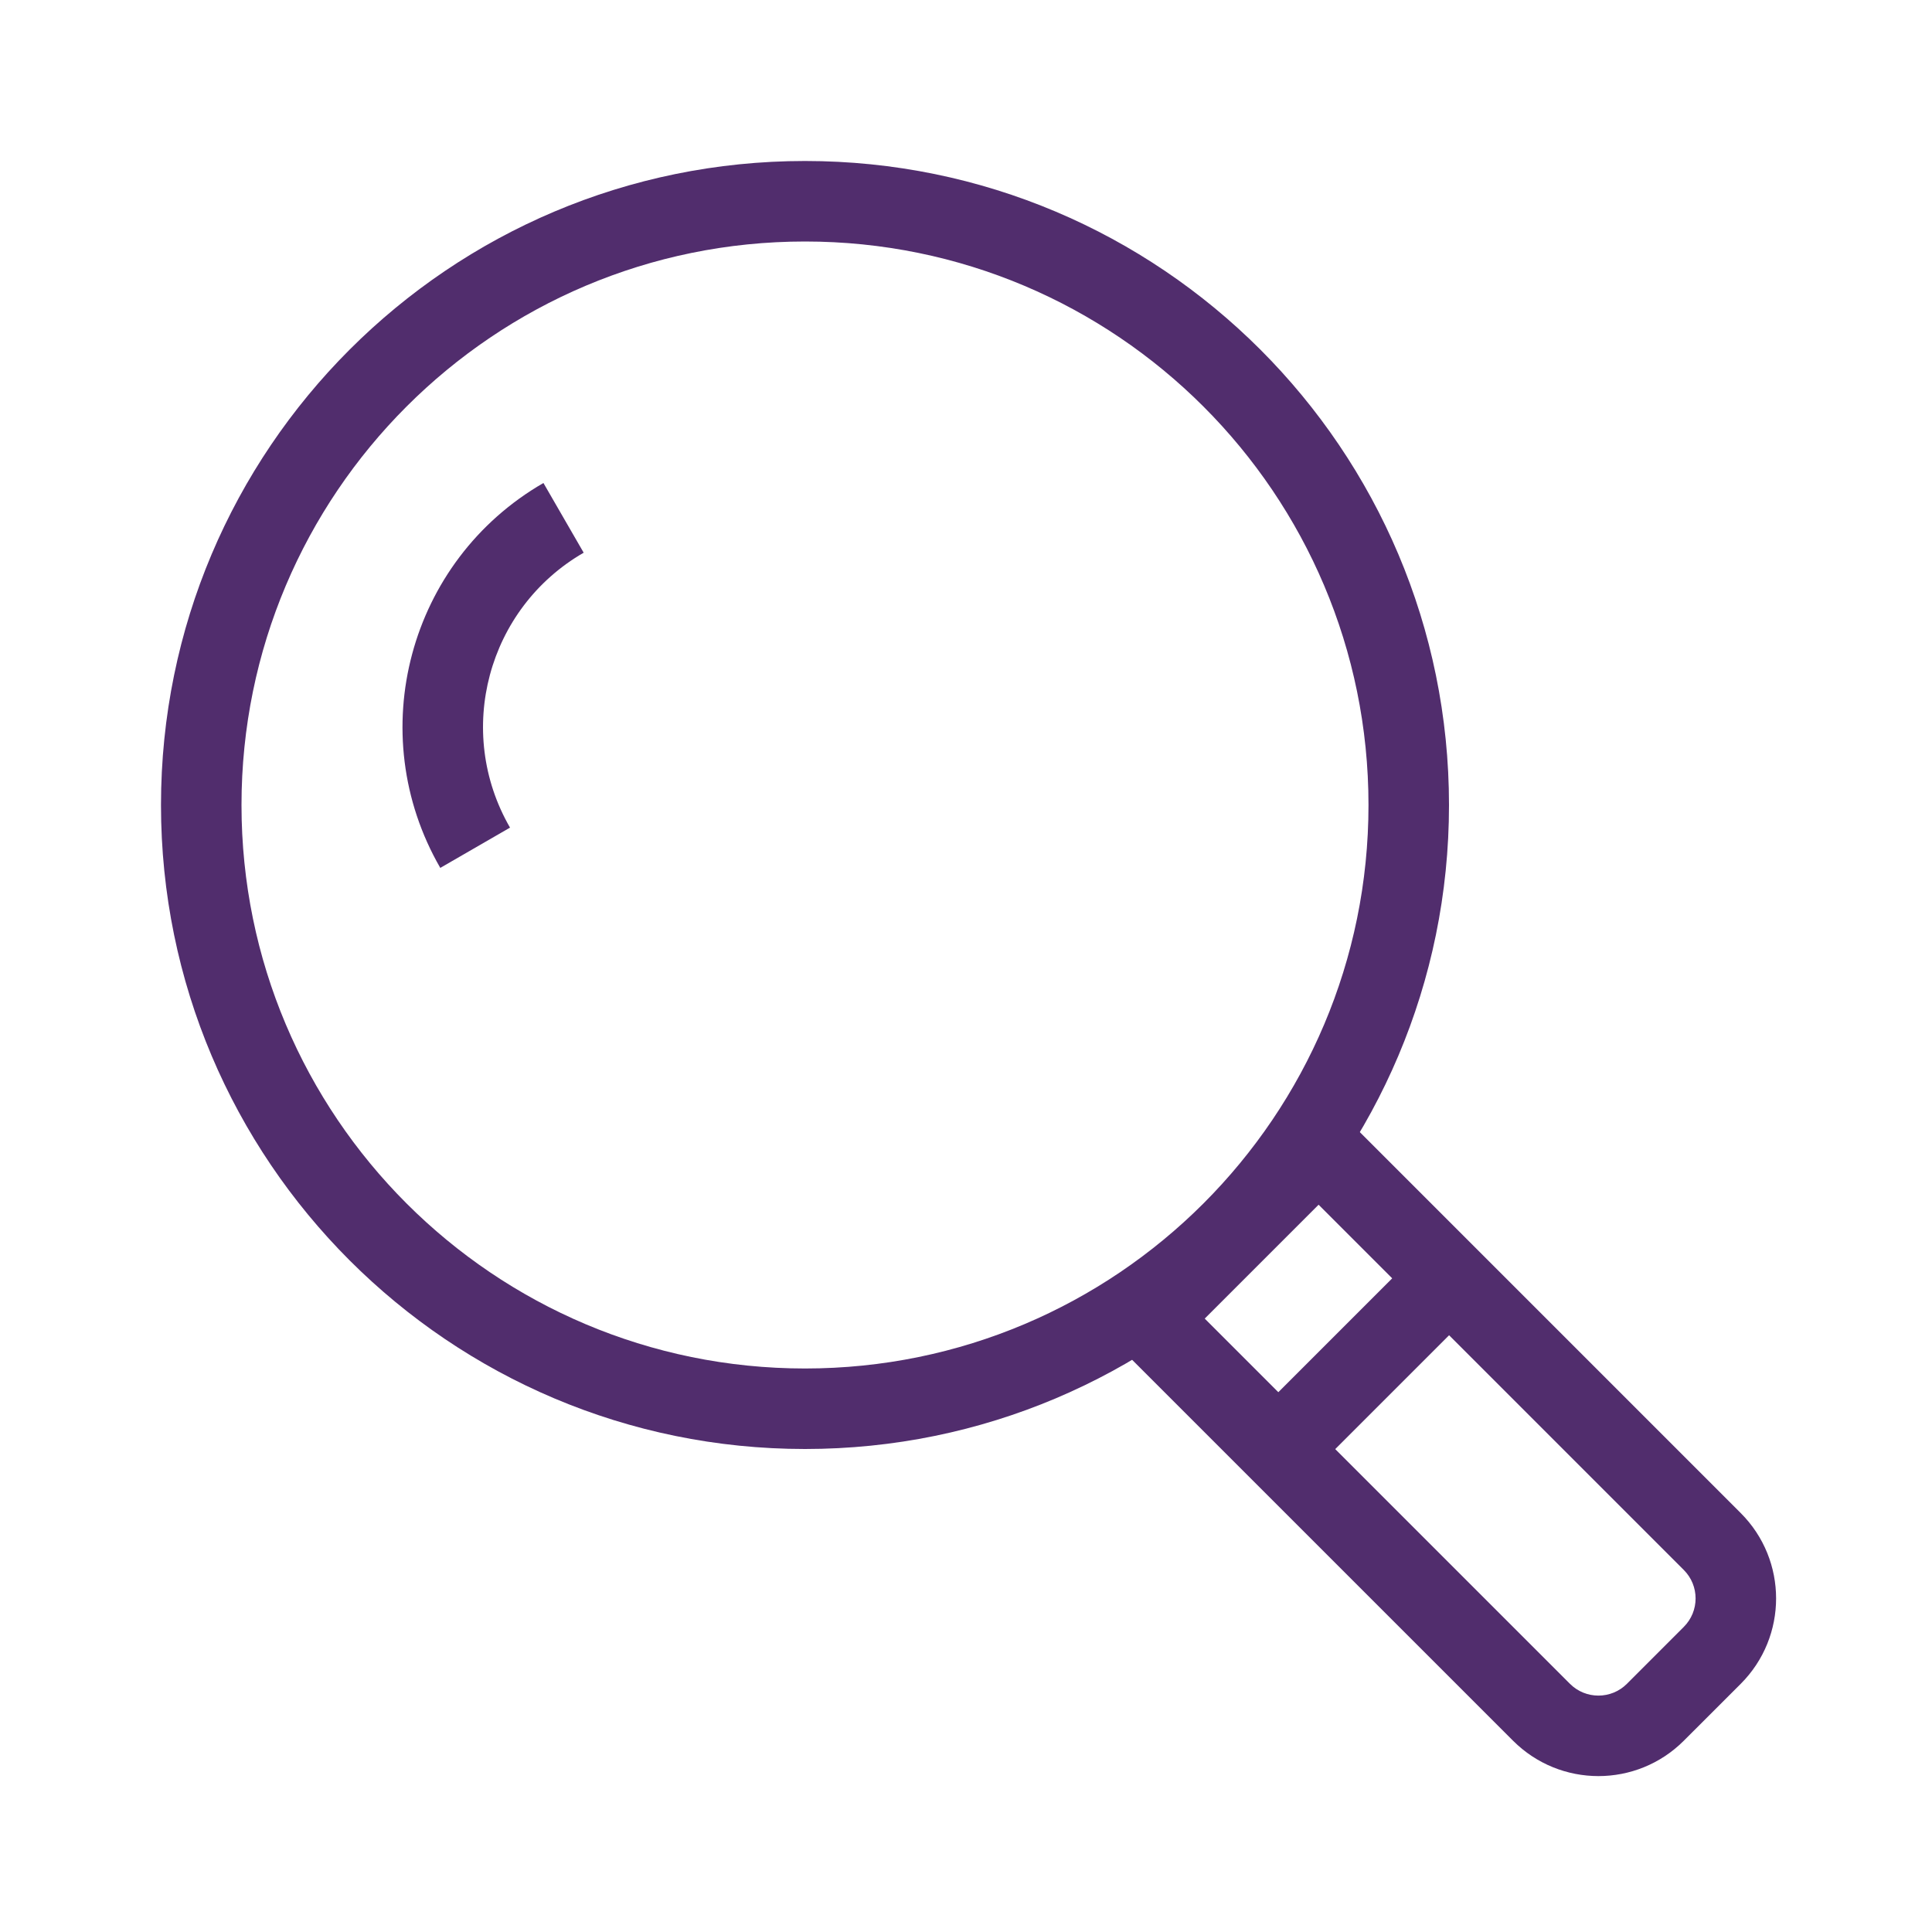 <svg width="64" height="64" viewBox="0 0 64 64" fill="none" xmlns="http://www.w3.org/2000/svg">
<path fill-rule="evenodd" clip-rule="evenodd" d="M19.335 18.309C16.146 20.15 15.054 24.228 16.895 27.416L14.585 28.75C12.008 24.285 13.537 18.577 18.002 16L19.335 18.309Z" fill="#512D6D"/>
<path fill-rule="evenodd" clip-rule="evenodd" d="M48 26.667C48 38.449 38.449 48 26.667 48C14.885 48 5.333 38.449 5.333 26.667C5.333 14.885 14.885 5.333 26.667 5.333C38.449 5.333 48 14.885 48 26.667ZM26.667 45.333C36.976 45.333 45.333 36.976 45.333 26.667C45.333 16.357 36.976 8 26.667 8C16.357 8 8 16.357 8 26.667C8 36.976 16.357 45.333 26.667 45.333Z" fill="#512D6D"/>
<path fill-rule="evenodd" clip-rule="evenodd" d="M36.137 43.68L43.68 36.137L57.664 50.122C59.226 51.684 59.226 54.216 57.664 55.779L55.778 57.664C54.216 59.226 51.684 59.226 50.122 57.664L36.137 43.68ZM39.908 43.68L52.007 55.779C52.528 56.299 53.372 56.299 53.893 55.779L55.778 53.893C56.299 53.372 56.299 52.528 55.778 52.007L43.68 39.908L39.908 43.68Z" fill="#512D6D"/>
<path d="M47.061 41.404L48.946 43.289L43.289 48.946L41.404 47.061L47.061 41.404Z" fill="#512D6D"/>
</svg>
